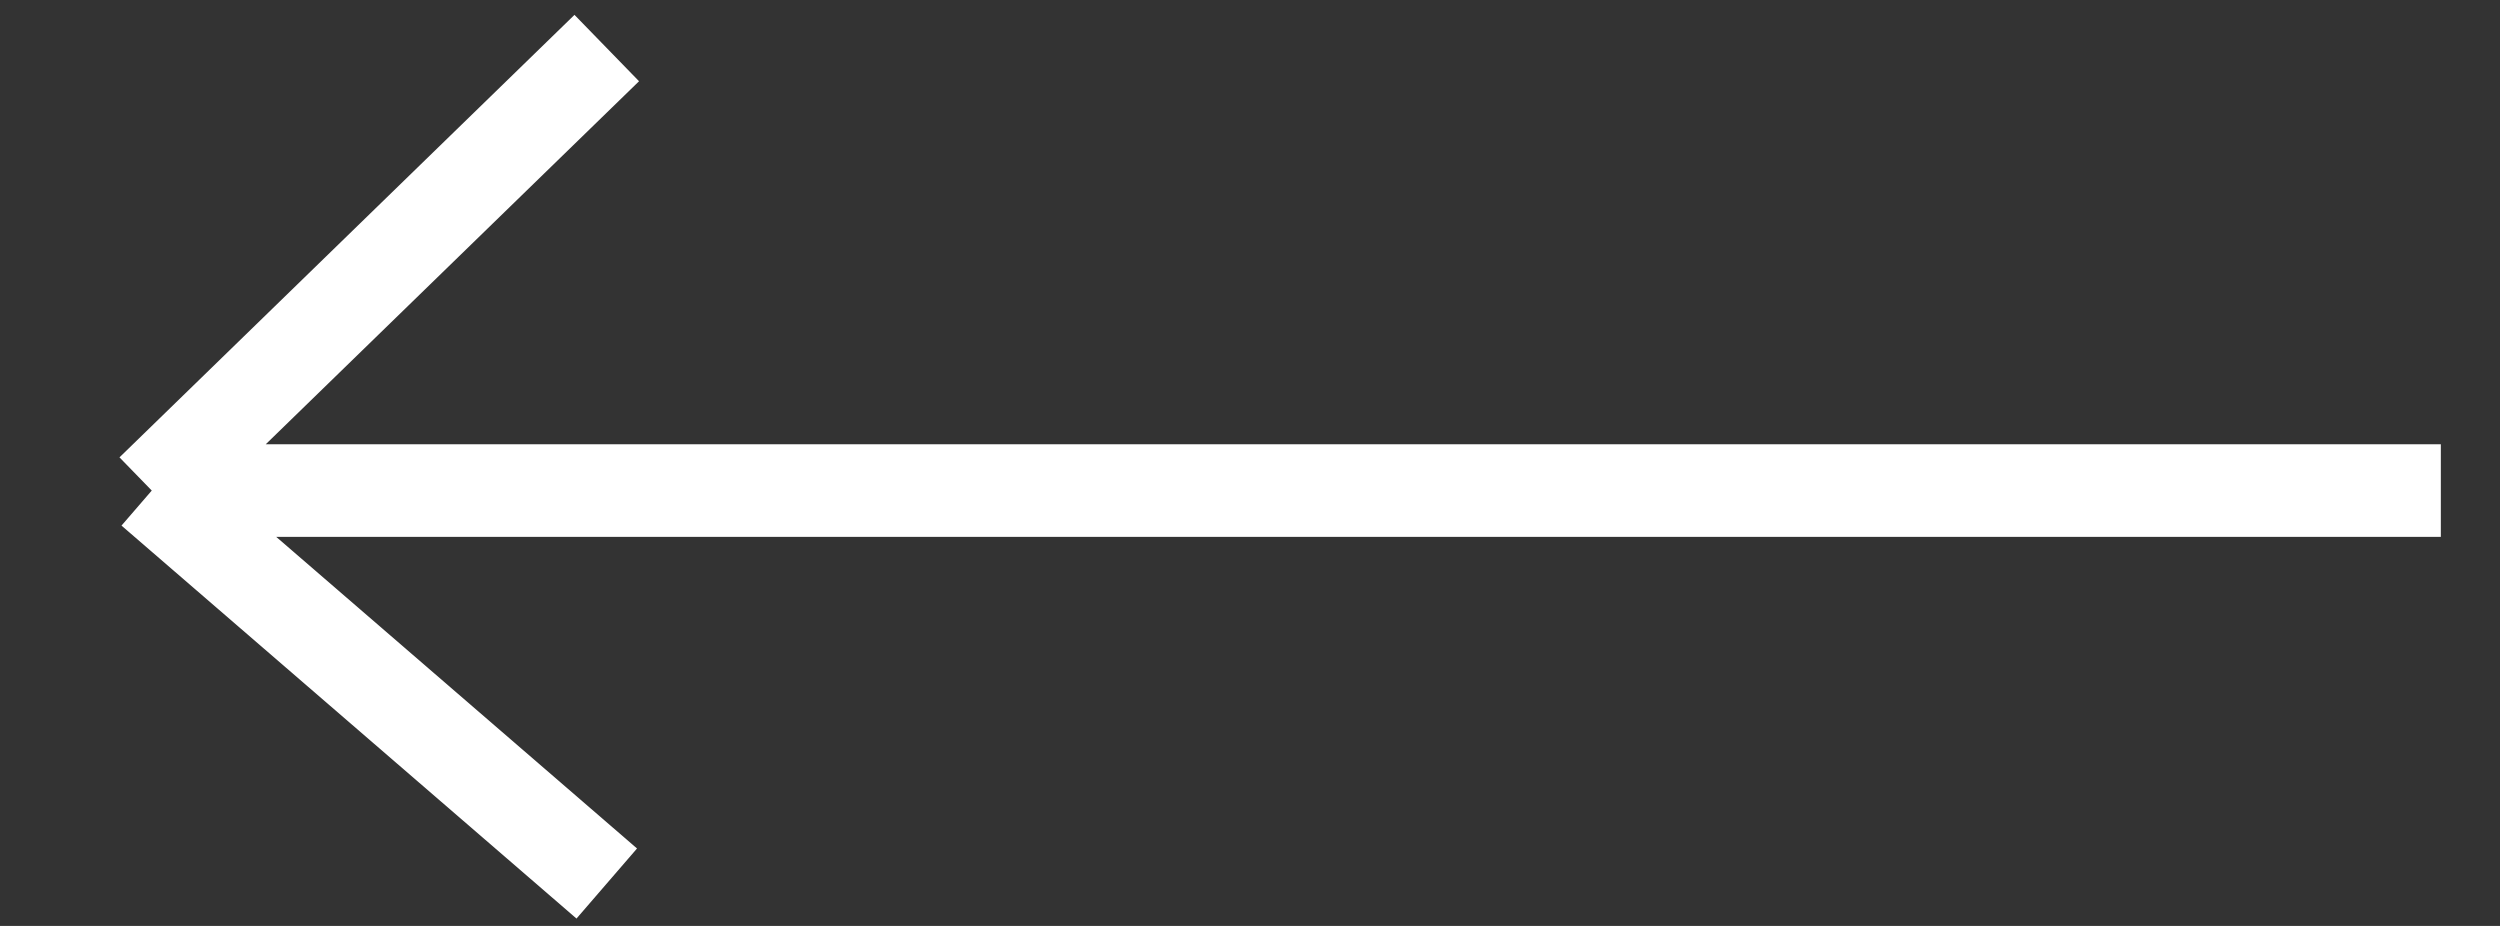 <?xml version="1.0" encoding="UTF-8"?> <svg xmlns="http://www.w3.org/2000/svg" width="27" height="10" viewBox="0 0 27 10" fill="none"><rect x="0" y="0" width="27" height="10" fill="#333333" stroke="none"/><path d="M1.639 5.298H26.361M1.639 5.298L6.553 0.519M1.639 5.298L6.553 9.542" stroke="white"></path></svg> 